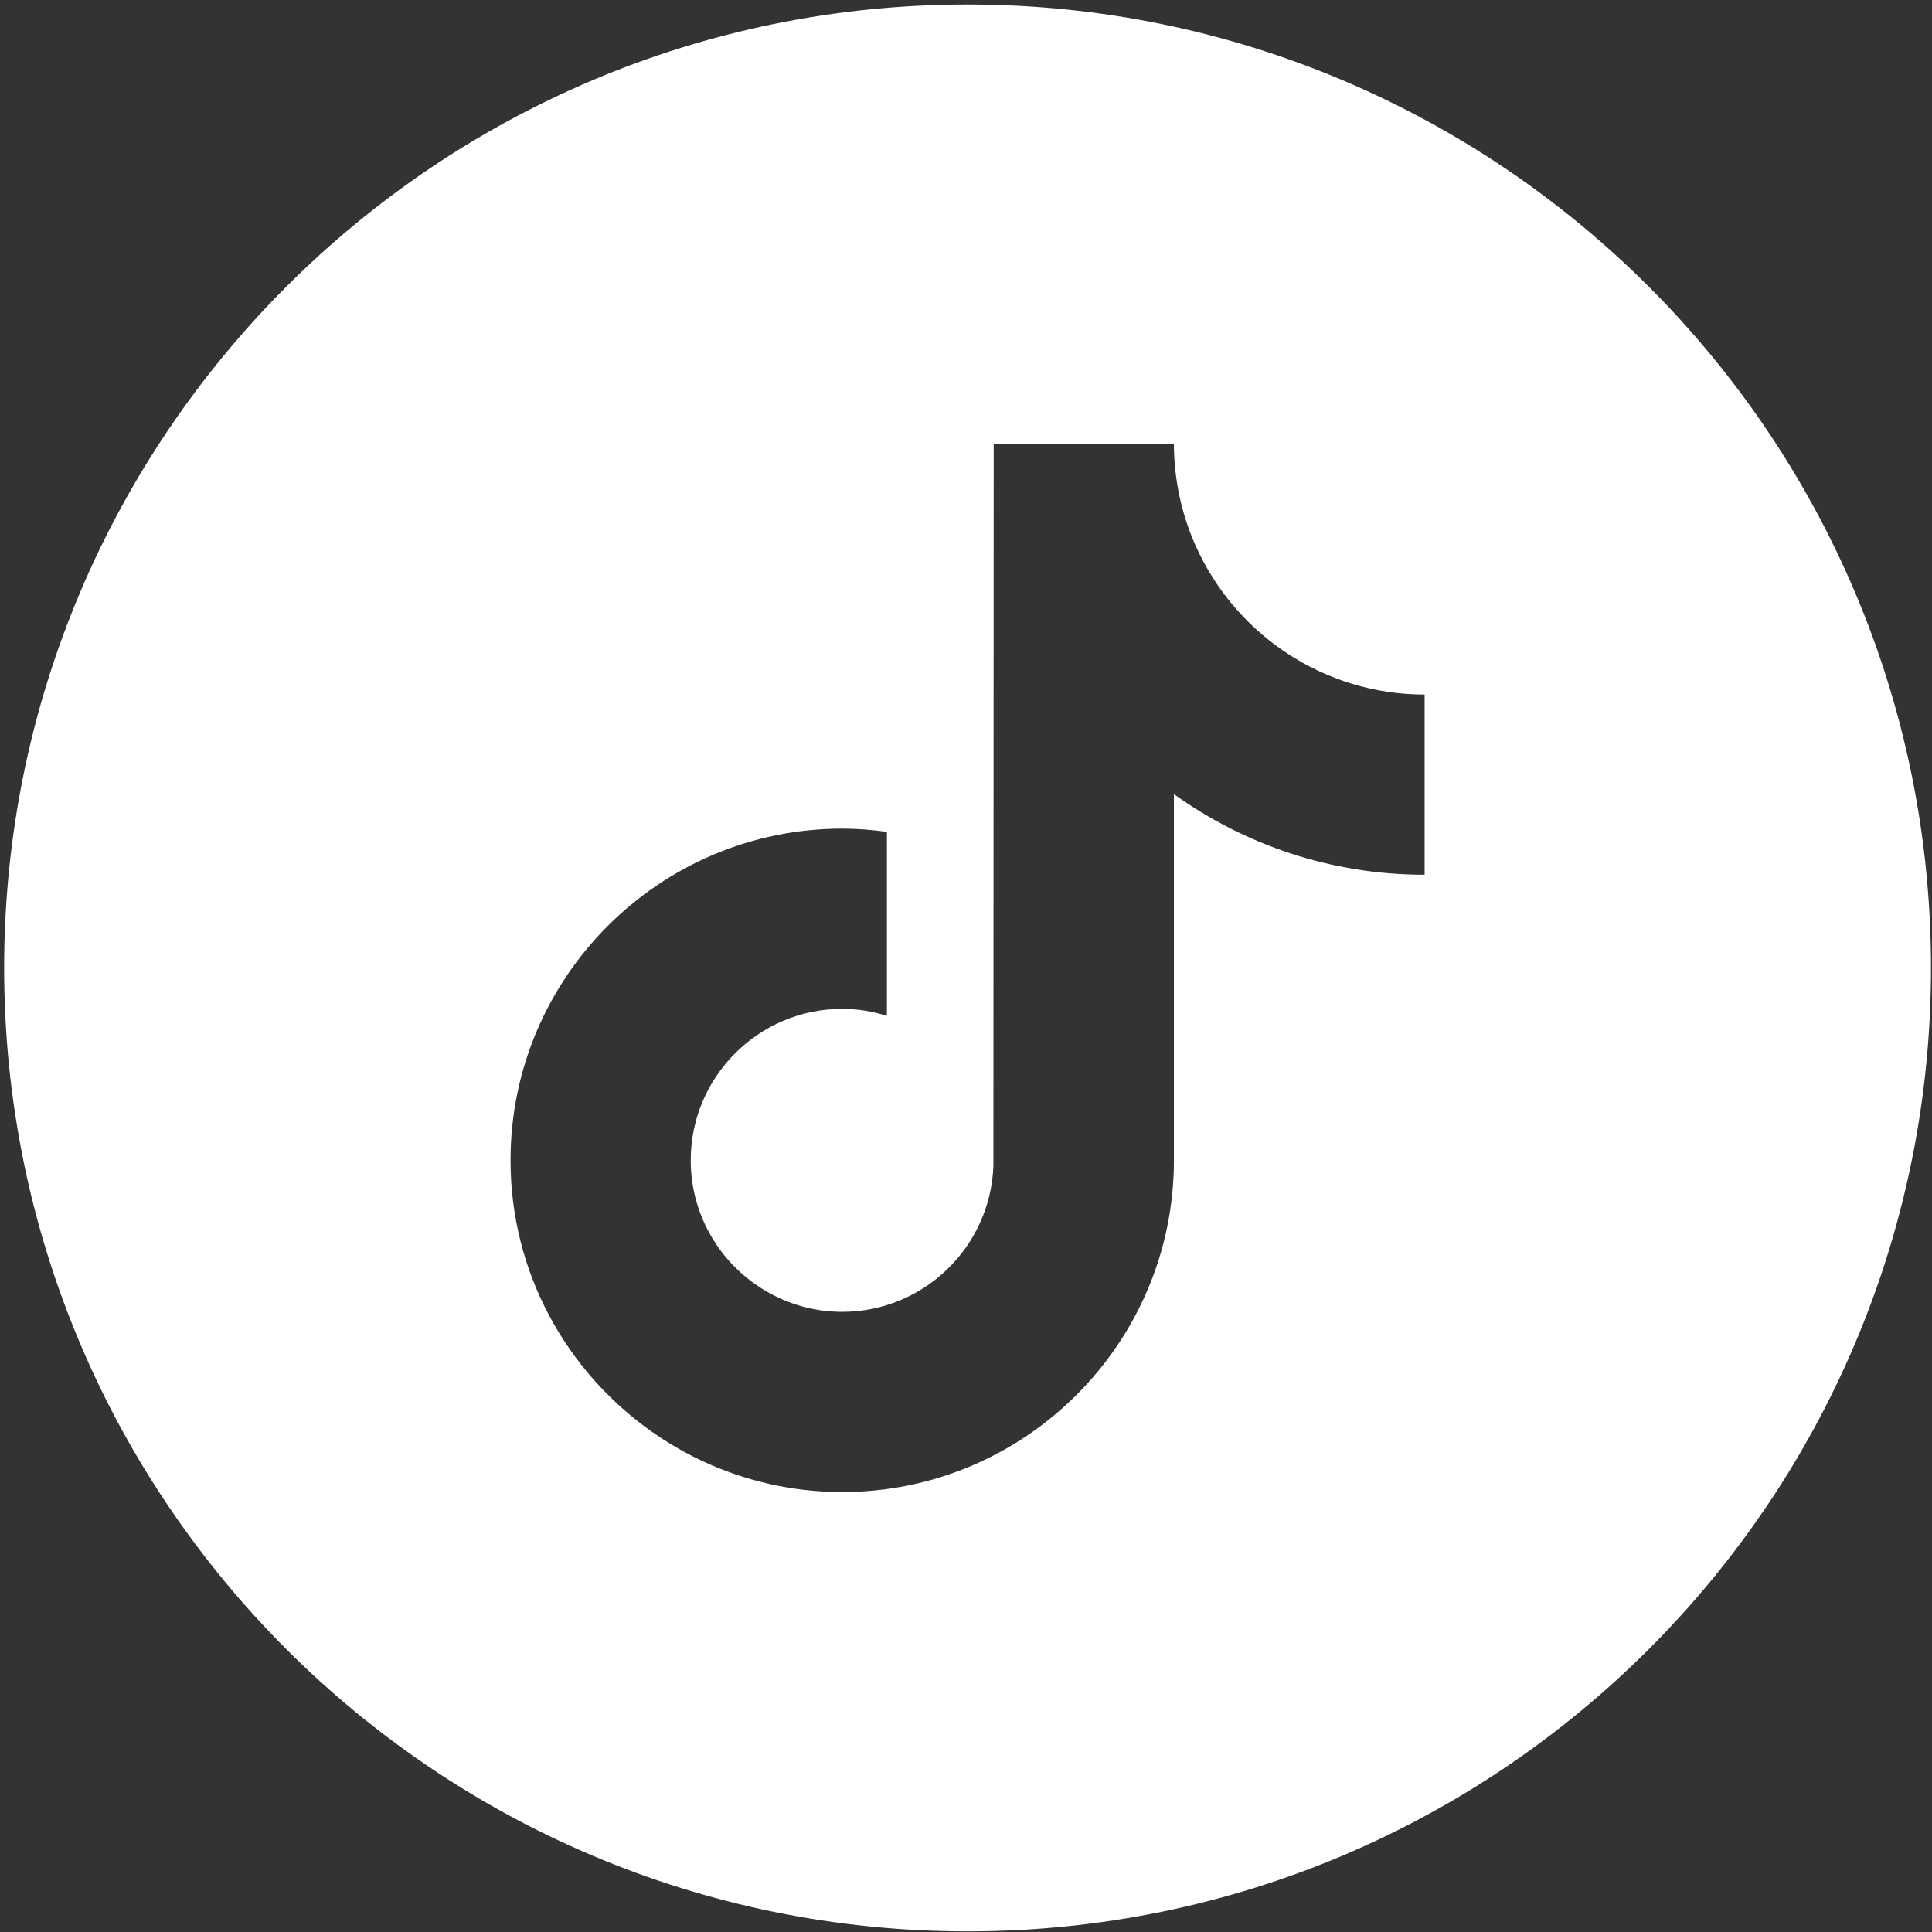 <?xml version="1.0" encoding="UTF-8"?>
<svg xmlns="http://www.w3.org/2000/svg" fill="none" height="30px" viewBox="0 0 376 376" width="30px">
  <rect x="0" y="0" width="376" height="376" fill="#333333" stroke="none"/>
  <path d="m188.306.875c103.553 0 187.5 83.947 187.5 187.5 0 103.553-83.947 187.5-187.5 187.5-103.553 0-187.5-83.947-187.5-187.5 0-103.553 83.947-187.5 187.5-187.5zm5.025 226.058c-.589 15.739-13.542 28.372-29.424 28.373-4.936 0-9.585-1.234-13.676-3.39-9.384-4.939-15.805-14.775-15.805-26.094 0-16.257 13.226-29.483 29.481-29.483 3.034 0 5.943.5 8.699 1.362v-35.805c-2.851-.389-5.746-.63-8.699-.63-35.591.003-64.55 28.962-64.55 64.556 0 21.84 10.913 41.166 27.558 52.853 10.484 7.36 23.241 11.7 36.994 11.7 35.594 0 64.553-28.959 64.553-64.553v-71.273c13.754 9.874 30.608 15.692 48.793 15.692v-35.073c-9.796 0-18.921-2.912-26.571-7.902-10.988-7.167-18.921-18.629-21.394-31.991-.534-2.888-.828-5.859-.828-8.9h-35.072z" fill="#fff"></path>
</svg>
